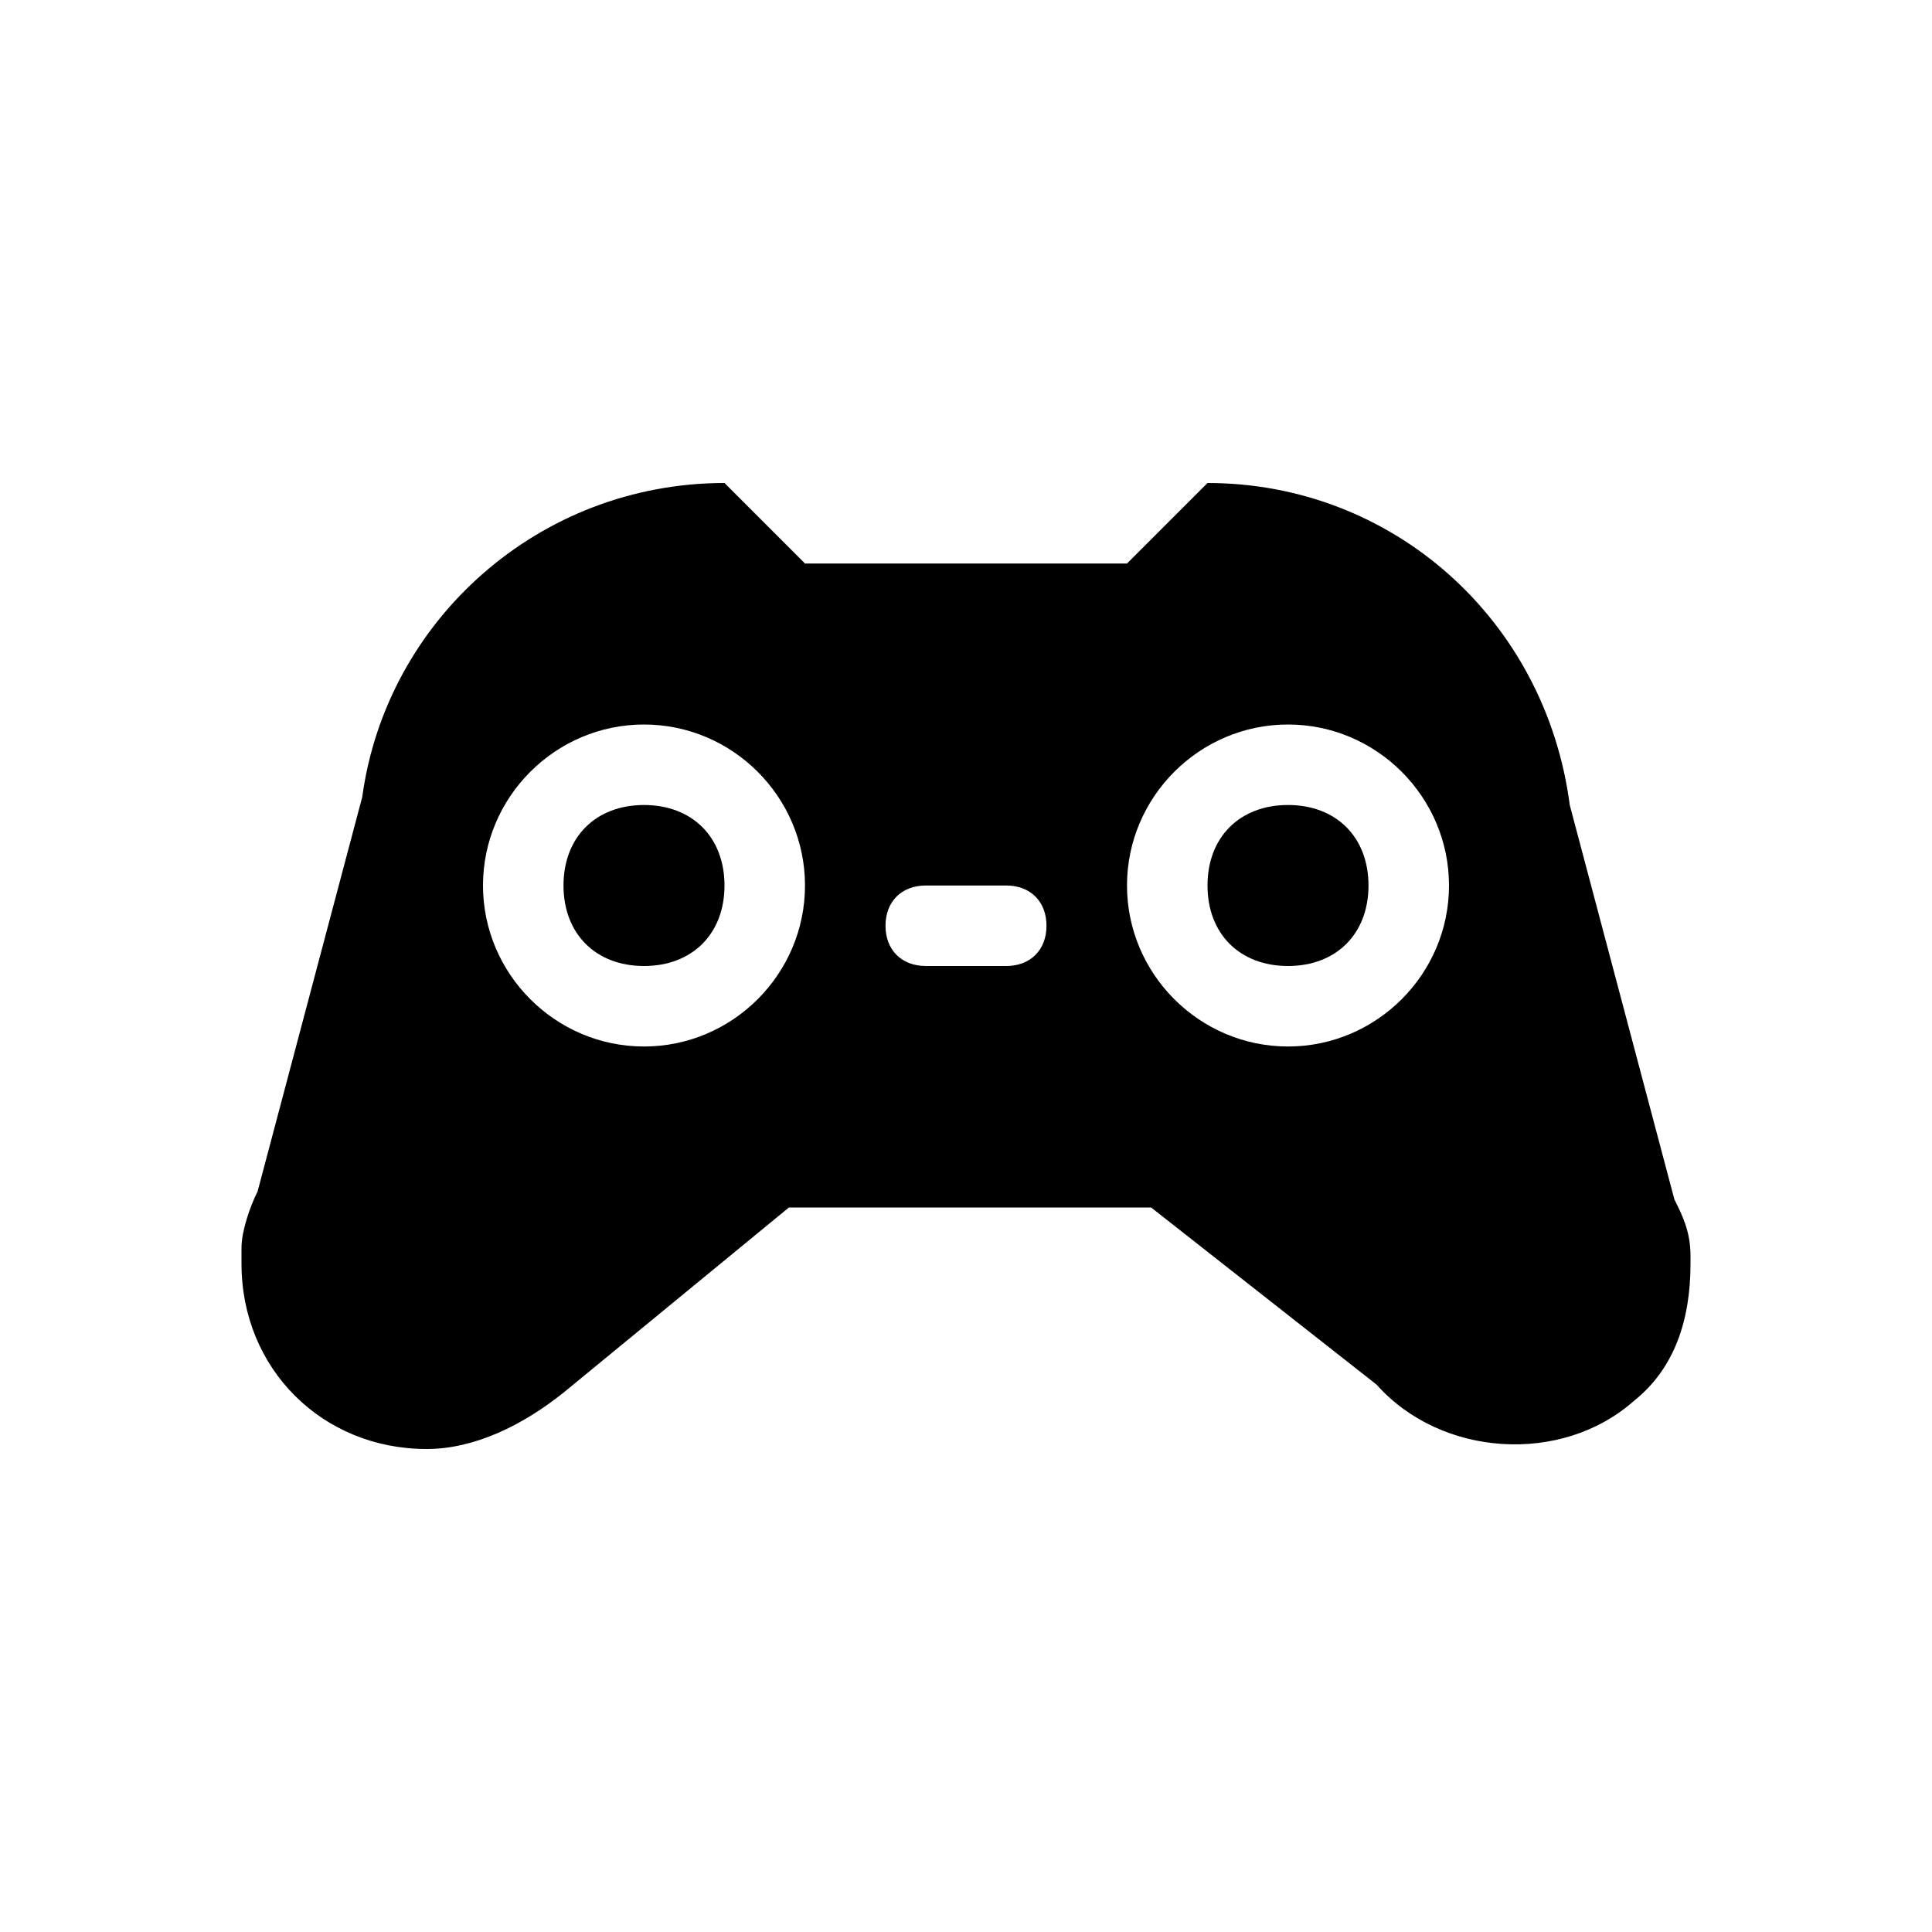<?xml version="1.0" encoding="utf-8"?>
<!-- Generator: Adobe Illustrator 21.0.2, SVG Export Plug-In . SVG Version: 6.00 Build 0)  -->
<svg version="1.1" id="Calque_1" xmlns="http://www.w3.org/2000/svg" xmlns:xlink="http://www.w3.org/1999/xlink" x="0px" y="0px"
	 viewBox="0 0 24 24" style="enable-background:new 0 0 24 24;" xml:space="preserve">
<g>
	<path d="M8,10c-0.6,0-1,0.4-1,1s0.4,1,1,1s1-0.4,1-1S8.6,10,8,10z"/>
	<path d="M20.8,14.9L19.5,10c-0.3-2.3-2.2-4-4.5-4l-1,1h-4L9,6C6.7,6,4.8,7.7,4.5,9.9l-1.3,4.9C3.1,15,3,15.3,3,15.5
		c0,0.1,0,0.1,0,0.2C3,17,4,18,5.3,18c0.6,0,1.2-0.3,1.7-0.7L9.8,15h4.5l2.8,2.2c0.8,0.9,2.3,1,3.2,0.2c0.5-0.4,0.7-1,0.7-1.7v-0.1
		C21,15.3,20.9,15.1,20.8,14.9z M8,13c-1.1,0-2-0.9-2-2s0.9-2,2-2s2,0.9,2,2S9.1,13,8,13z M12.5,12c-0.2,0-0.8,0-1,0
		c-0.3,0-0.5-0.2-0.5-0.5s0.2-0.5,0.5-0.5c0.2,0,0.8,0,1,0c0.3,0,0.5,0.2,0.5,0.5S12.8,12,12.5,12z M16,13c-1.1,0-2-0.9-2-2
		s0.9-2,2-2s2,0.9,2,2S17.1,13,16,13z"/>
	<path d="M16,10c-0.6,0-1,0.4-1,1s0.4,1,1,1s1-0.4,1-1S16.6,10,16,10z"/>
</g>
</svg>
